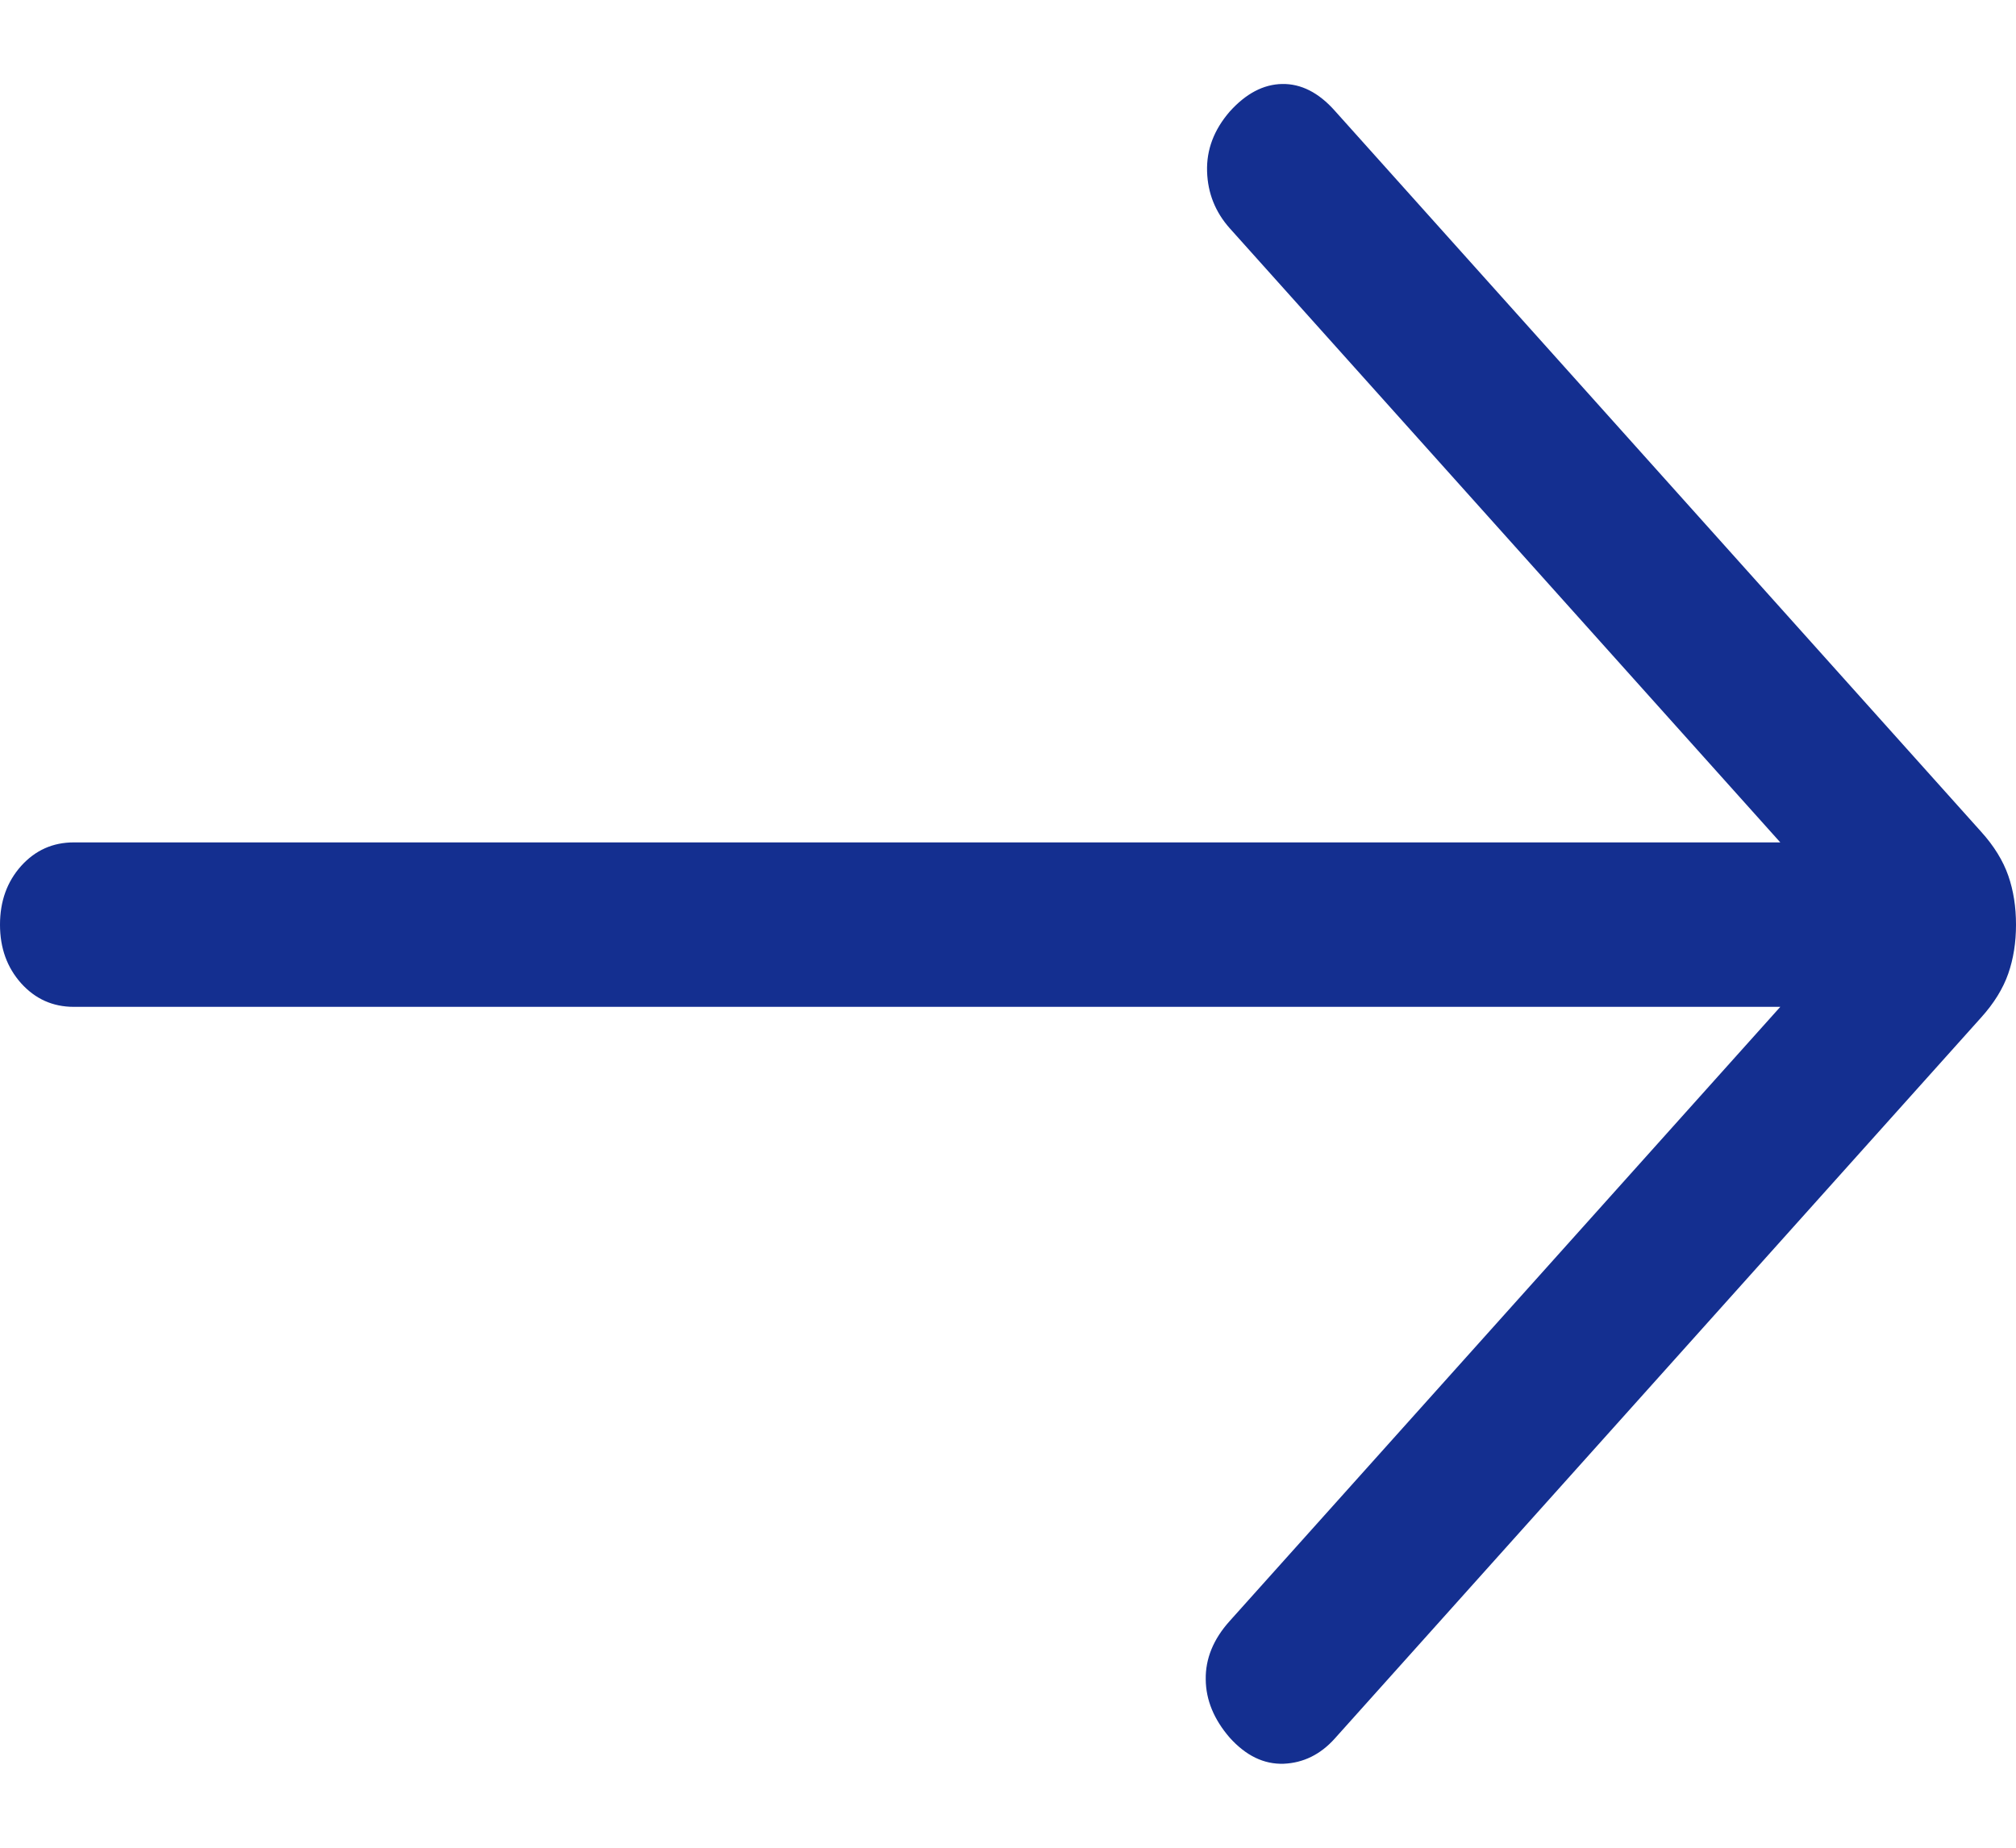 <svg width="12" height="11" viewBox="0 0 12 11" fill="none" xmlns="http://www.w3.org/2000/svg">
<path d="M10.597 5.994H0.439C0.314 5.994 0.21 5.947 0.126 5.854C0.042 5.76 0 5.644 0 5.505C0 5.365 0.042 5.249 0.126 5.155C0.21 5.062 0.314 5.015 0.439 5.015H10.597L7.319 1.358C7.234 1.262 7.189 1.15 7.185 1.021C7.181 0.891 7.226 0.773 7.319 0.665C7.416 0.557 7.52 0.502 7.632 0.5C7.744 0.498 7.849 0.551 7.945 0.659L11.792 4.951C11.869 5.036 11.923 5.124 11.954 5.213C11.985 5.302 12 5.399 12 5.505C12 5.61 11.985 5.707 11.954 5.796C11.923 5.885 11.869 5.973 11.792 6.058L7.945 10.35C7.86 10.445 7.758 10.495 7.641 10.5C7.523 10.504 7.416 10.452 7.319 10.344C7.226 10.236 7.178 10.121 7.177 9.998C7.175 9.875 7.222 9.759 7.319 9.651L10.597 5.994Z" fill="#142F90"/>
</svg>
